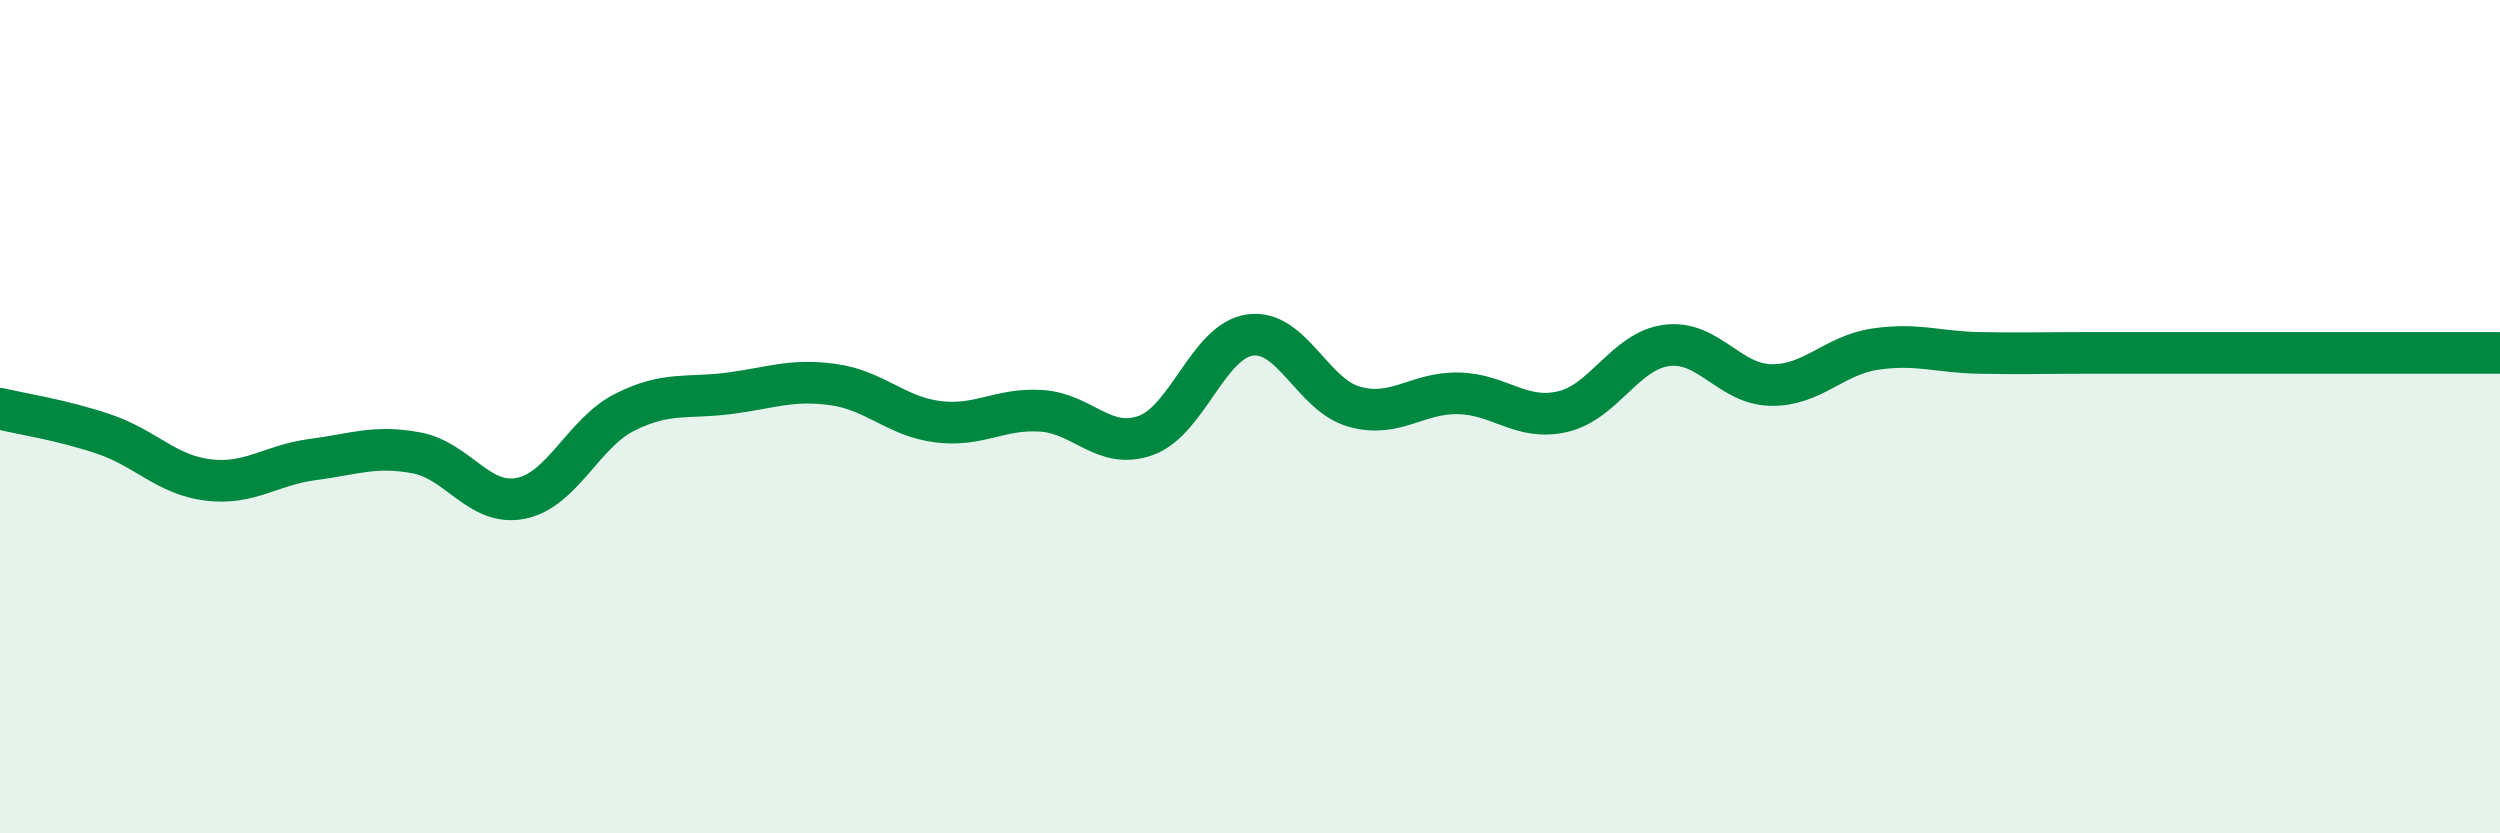 
    <svg width="60" height="20" viewBox="0 0 60 20" xmlns="http://www.w3.org/2000/svg">
      <path
        d="M 0,9.81 C 0.5,9.93 1.5,10.08 2.5,10.42 C 3.5,10.76 4,11.4 5,11.52 C 6,11.64 6.5,11.16 7.5,11.03 C 8.5,10.9 9,10.68 10,10.87 C 11,11.06 11.5,12.16 12.5,11.96 C 13.5,11.76 14,10.39 15,9.89 C 16,9.39 16.5,9.57 17.5,9.44 C 18.5,9.31 19,9.09 20,9.23 C 21,9.37 21.5,9.99 22.5,10.12 C 23.5,10.25 24,9.79 25,9.86 C 26,9.93 26.5,10.81 27.5,10.45 C 28.5,10.09 29,8.18 30,8.04 C 31,7.9 31.5,9.48 32.5,9.76 C 33.5,10.04 34,9.42 35,9.44 C 36,9.46 36.5,10.11 37.5,9.88 C 38.5,9.65 39,8.42 40,8.29 C 41,8.16 41.5,9.22 42.5,9.24 C 43.5,9.26 44,8.53 45,8.38 C 46,8.23 46.5,8.45 47.5,8.47 C 48.5,8.49 49,8.47 50,8.47 C 51,8.47 51.5,8.47 52.5,8.47 C 53.5,8.47 53.5,8.47 55,8.47 C 56.5,8.47 59,8.47 60,8.47L60 20L0 20Z"
        fill="#008740"
        opacity="0.1"
        stroke-linecap="round"
        stroke-linejoin="round"
      />
      <path
        d="M 0,9.81 C 0.5,9.93 1.5,10.08 2.5,10.42 C 3.5,10.76 4,11.4 5,11.52 C 6,11.64 6.5,11.16 7.5,11.03 C 8.5,10.9 9,10.68 10,10.87 C 11,11.06 11.5,12.16 12.5,11.96 C 13.5,11.76 14,10.39 15,9.89 C 16,9.39 16.5,9.57 17.5,9.44 C 18.5,9.31 19,9.09 20,9.23 C 21,9.37 21.5,9.99 22.5,10.12 C 23.5,10.25 24,9.79 25,9.86 C 26,9.93 26.5,10.81 27.5,10.45 C 28.5,10.09 29,8.18 30,8.04 C 31,7.9 31.5,9.48 32.5,9.76 C 33.5,10.04 34,9.42 35,9.44 C 36,9.46 36.5,10.11 37.5,9.88 C 38.5,9.65 39,8.42 40,8.29 C 41,8.16 41.5,9.22 42.5,9.24 C 43.5,9.26 44,8.53 45,8.38 C 46,8.23 46.5,8.45 47.5,8.47 C 48.5,8.49 49,8.47 50,8.47 C 51,8.47 51.5,8.47 52.5,8.47 C 53.5,8.47 53.5,8.47 55,8.47 C 56.5,8.47 59,8.47 60,8.47"
        stroke="#008740"
        stroke-width="1"
        fill="none"
        stroke-linecap="round"
        stroke-linejoin="round"
      />
    </svg>
  